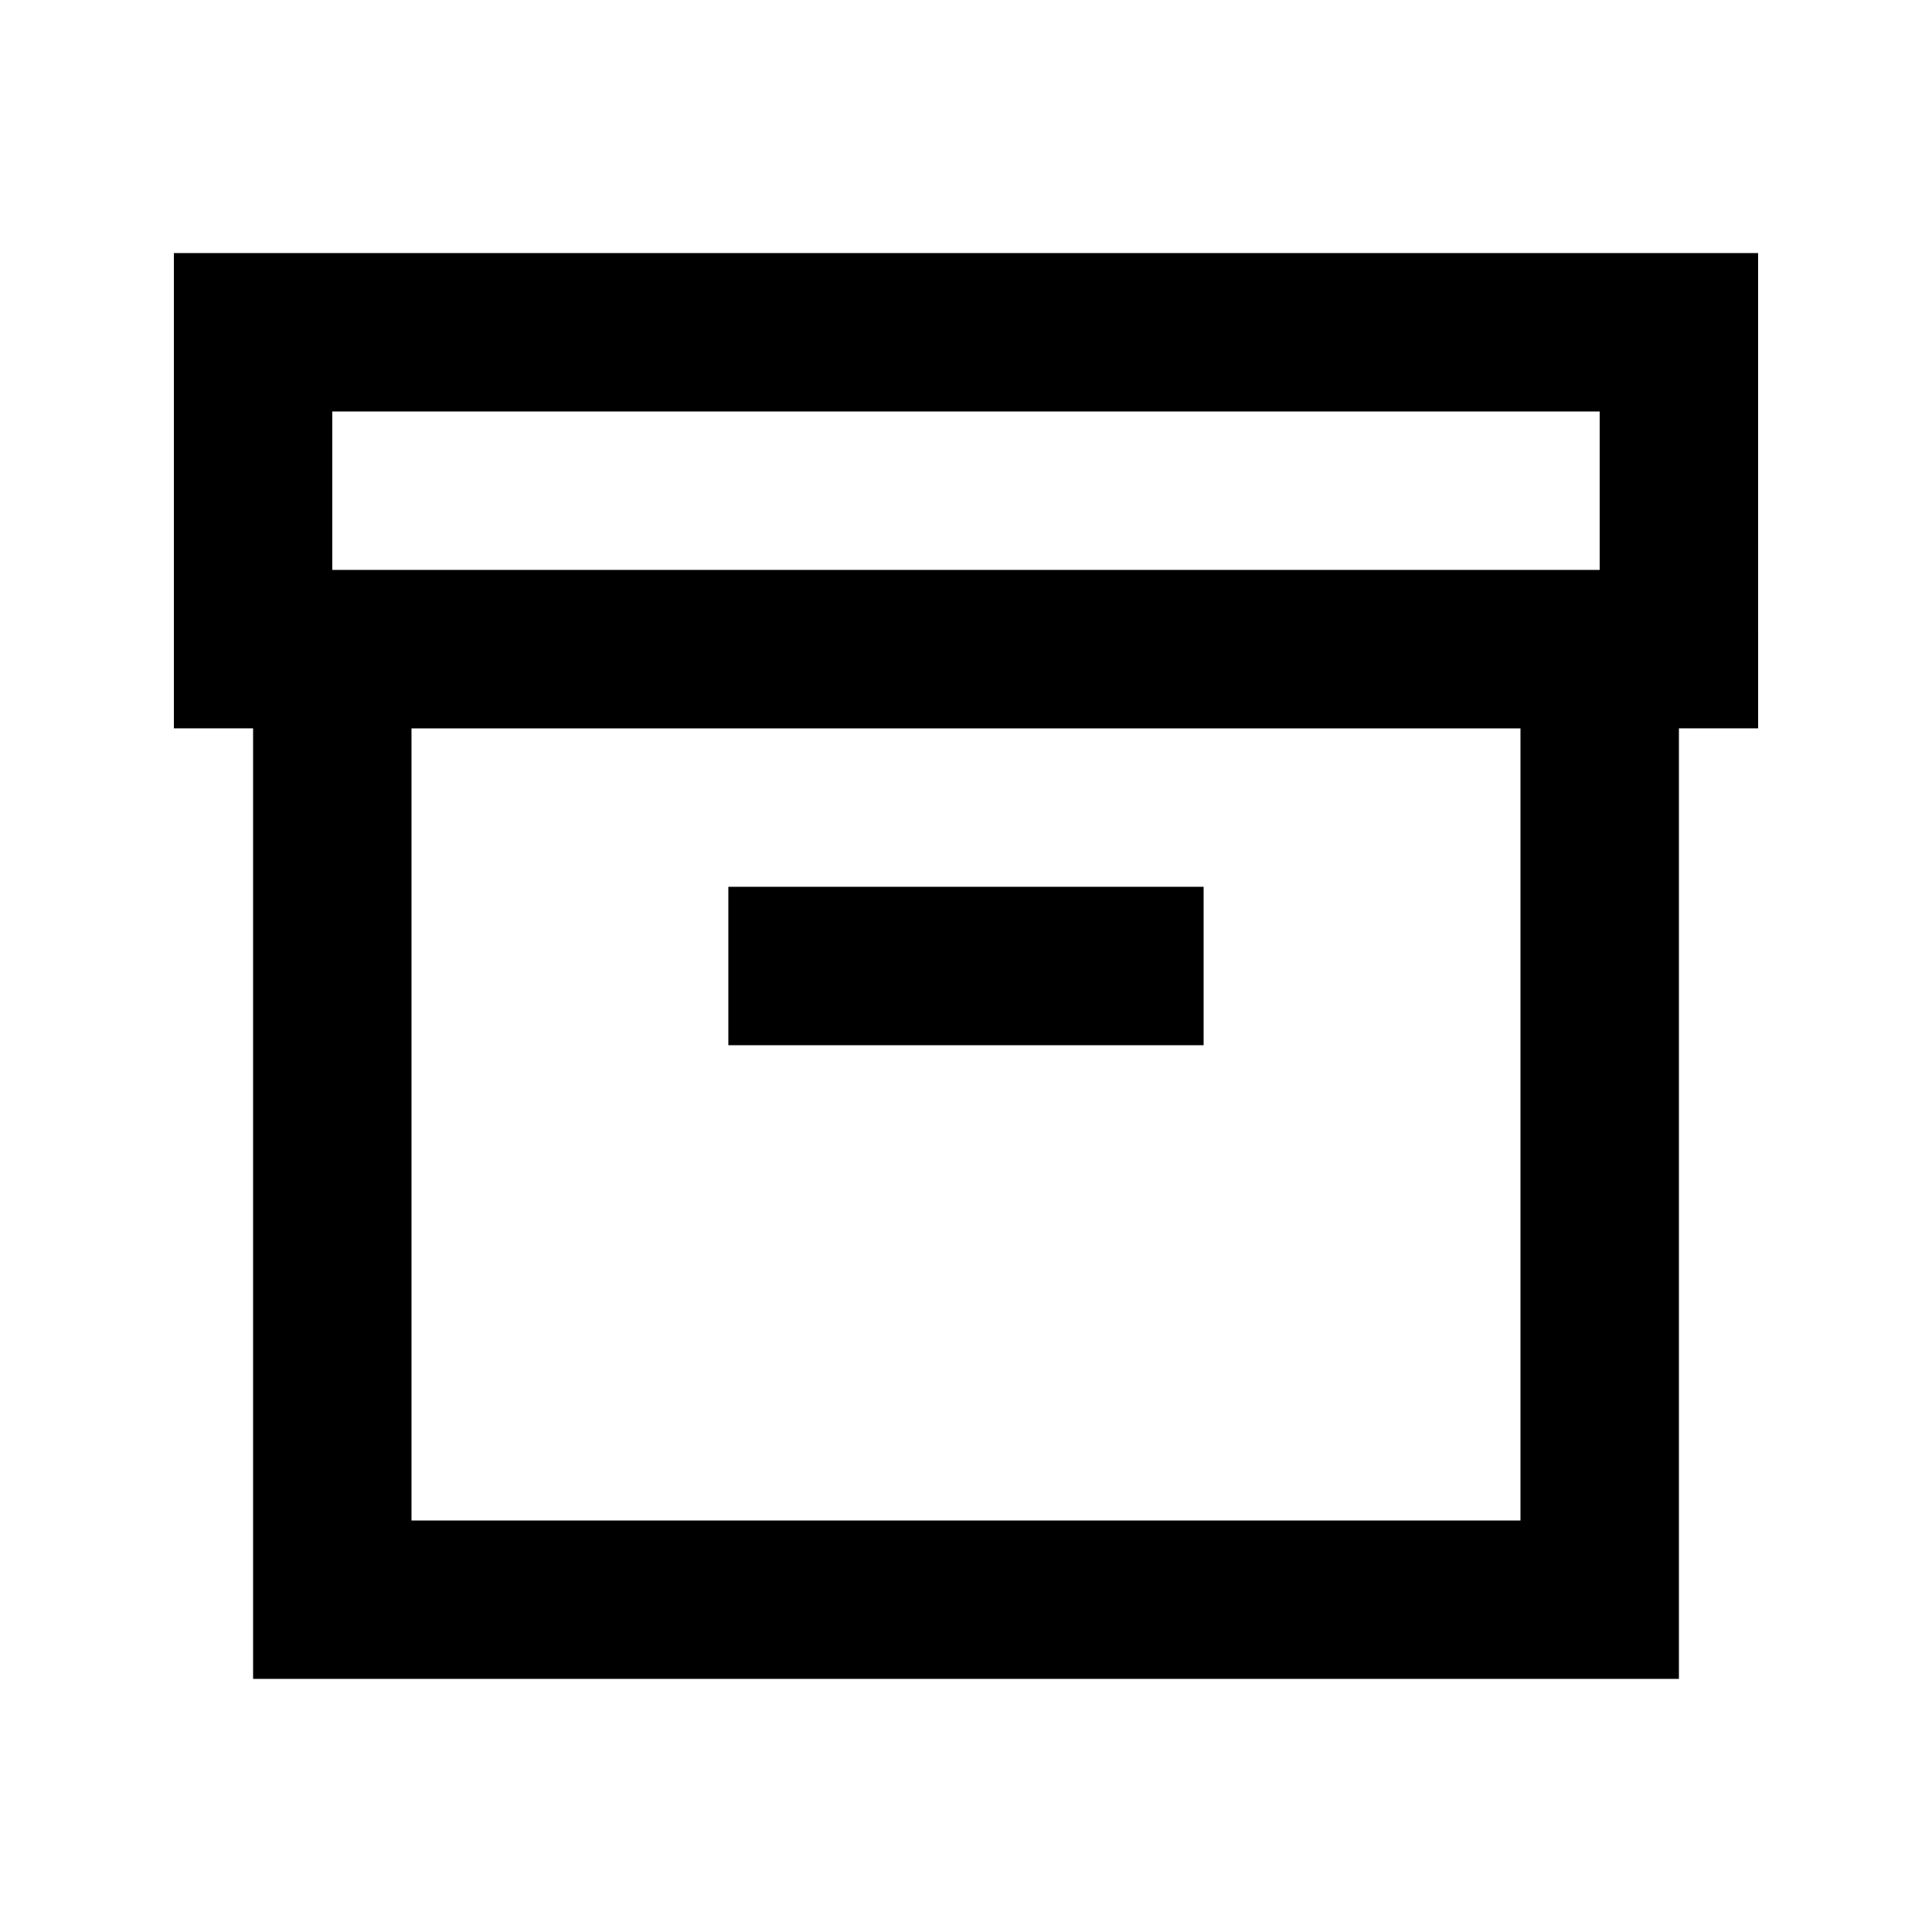<?xml version="1.0" encoding="UTF-8"?>
<!-- The Best Svg Icon site in the world: iconSvg.co, Visit us! https://iconsvg.co -->
<svg fill="#000000" width="800px" height="800px" version="1.1" viewBox="144 144 512 512" xmlns="http://www.w3.org/2000/svg">
 <g>
  <path d="m609.92 211.07h-419.84v125.95h20.992v251.9h377.86v-251.9h20.992zm-377.86 41.984h335.87v41.984h-335.87zm314.88 293.89h-293.89v-209.92h293.89z"/>
  <path d="m337.02 379.01h125.95v41.984h-125.95z"/>
 </g>
</svg>